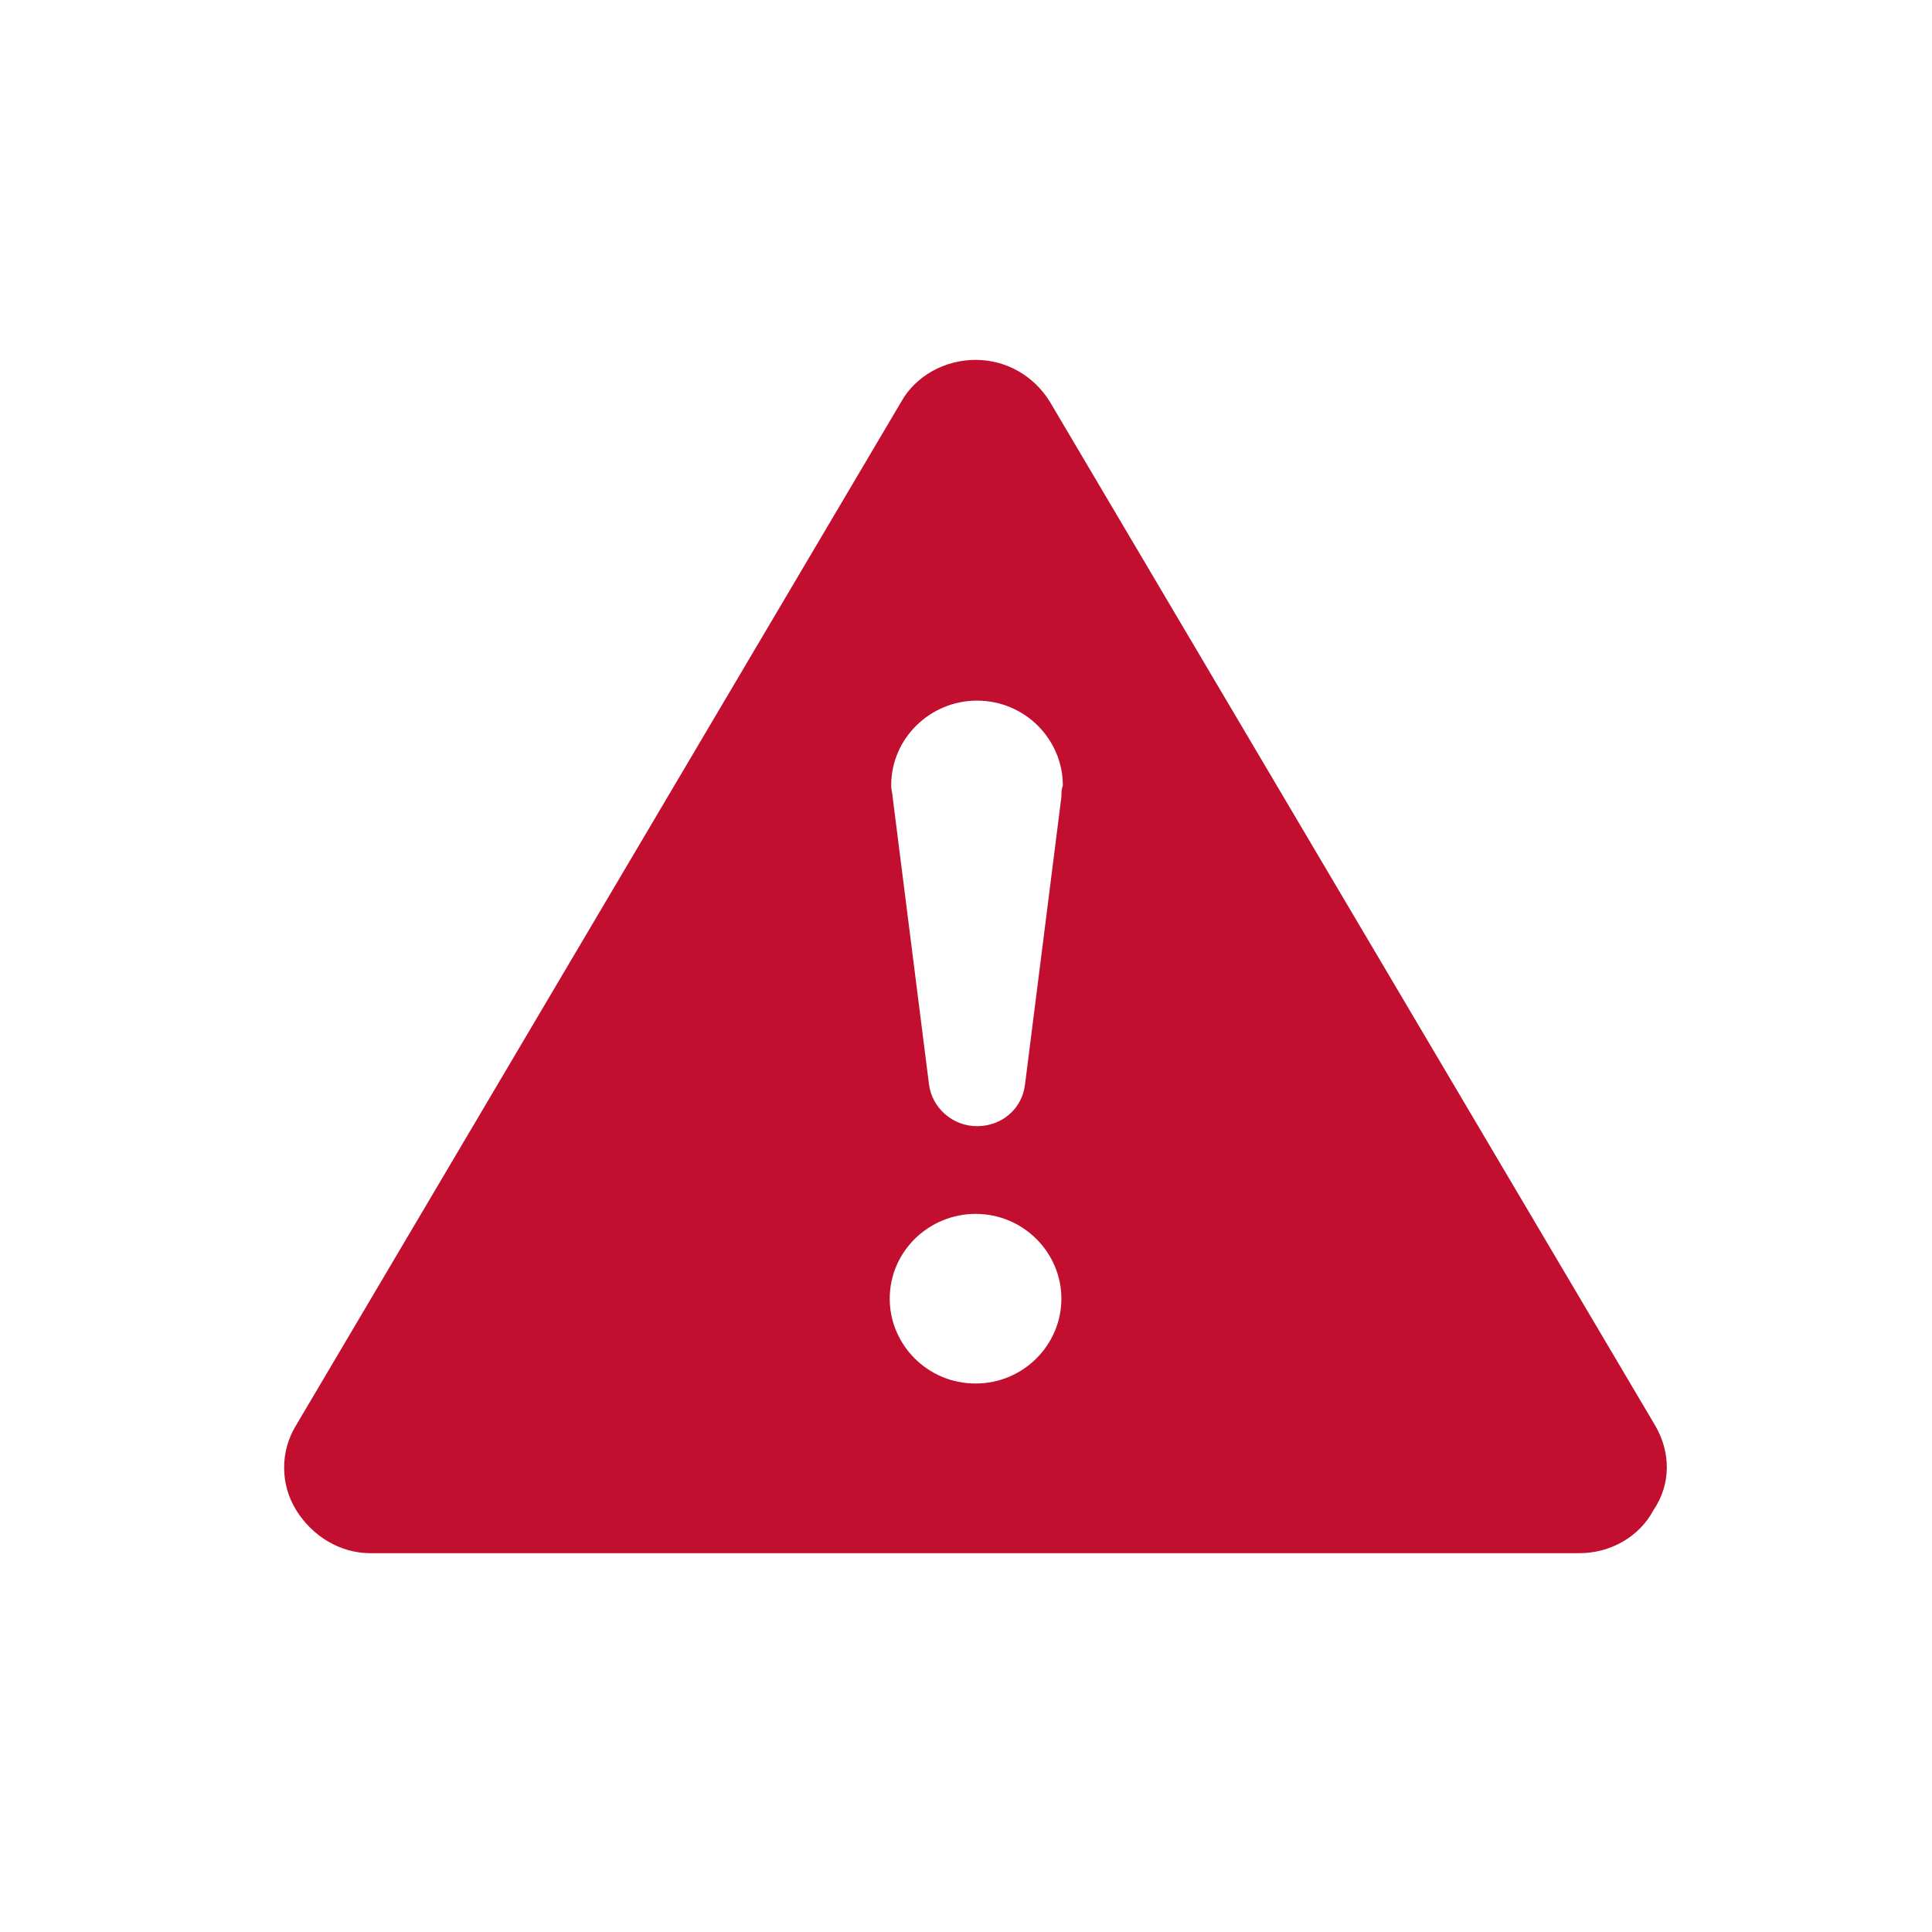 <svg width="102" height="102" viewBox="0 0 102 102" fill="none" xmlns="http://www.w3.org/2000/svg">
<rect width="102" height="102" fill="white"/>
<path d="M87.376 75.245L55.422 21.201C54.577 19.835 53.118 19 51.505 19C49.892 19 48.355 19.835 47.587 21.201L15.634 75.245C14.789 76.611 14.789 78.357 15.634 79.723C16.479 81.089 17.938 82 19.551 82H83.381C84.994 82 86.531 81.165 87.299 79.723C88.221 78.357 88.221 76.687 87.376 75.245ZM51.505 73.043C48.97 73.043 46.973 70.994 46.973 68.565C46.973 66.06 49.047 64.087 51.505 64.087C54.039 64.087 56.036 66.136 56.036 68.565C56.036 70.994 54.039 73.043 51.505 73.043ZM56.036 42.075L54.116 57.255C53.963 58.546 52.887 59.457 51.581 59.457C50.276 59.457 49.2 58.47 49.047 57.255L47.126 42.075C47.126 41.923 47.05 41.695 47.05 41.468C47.05 38.963 49.123 36.989 51.581 36.989C54.116 36.989 56.113 39.039 56.113 41.468C56.036 41.695 56.036 41.847 56.036 42.075Z" fill="#C20E2F"/>
</svg>
